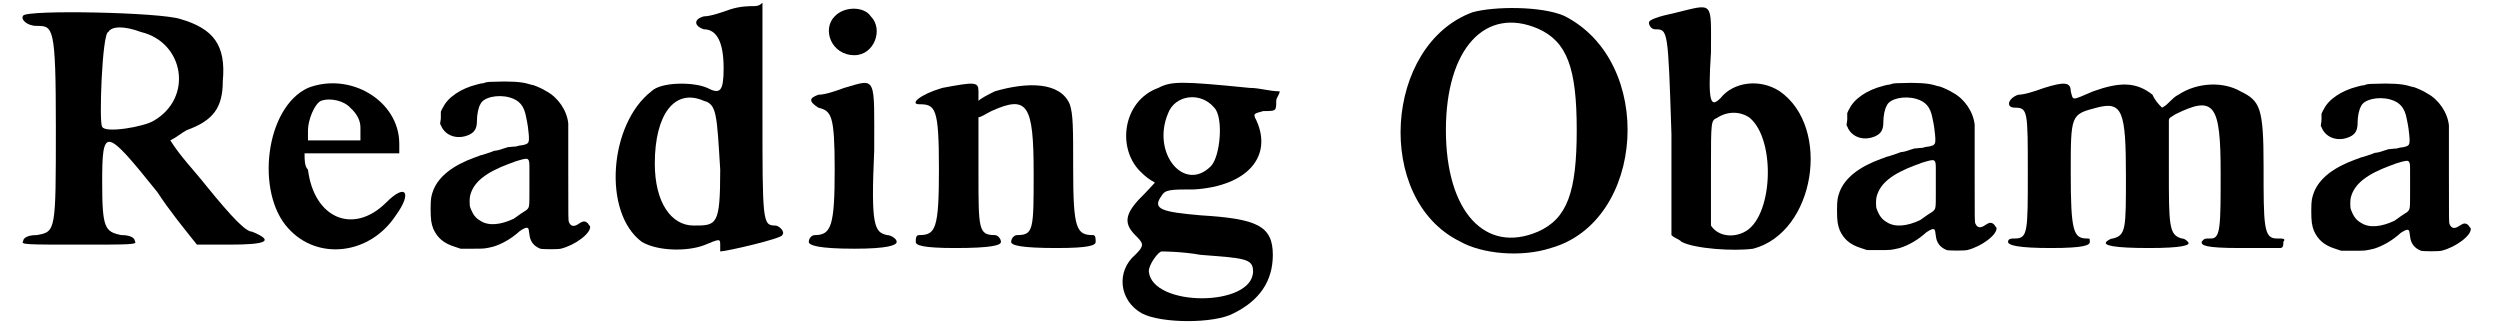 <?xml version='1.0' encoding='utf-8'?>
<svg xmlns="http://www.w3.org/2000/svg" xmlns:xlink="http://www.w3.org/1999/xlink" width="360px" height="47px" viewBox="0 0 3609 479" version="1.1">
<defs>
<path id="gl3850" d="M 4 9 C 0 14 9 24 24 24 C 48 24 52 24 52 172 C 52 326 52 326 24 331 C 9 331 4 336 4 340 C 0 345 9 345 86 345 C 163 345 172 345 168 340 C 168 336 163 331 148 331 C 124 326 120 321 120 254 C 120 172 124 172 201 268 C 220 297 240 321 259 345 C 273 345 292 345 307 345 C 360 345 374 340 340 326 C 331 326 312 307 273 259 C 254 235 235 216 220 192 C 230 187 235 182 244 177 C 283 163 297 144 297 105 C 302 52 283 28 235 14 C 206 4 9 0 4 9 M 177 33 C 240 48 254 129 196 163 C 182 172 124 182 120 172 C 115 168 120 33 129 33 C 134 24 153 24 177 33 z" fill="black"/><!-- width=364 height=355 -->
<path id="gl3851" d="M 67 14 C 4 43 -10 168 38 220 C 81 268 158 259 196 201 C 220 168 211 153 182 182 C 134 230 76 206 67 134 C 62 129 62 120 62 110 C 86 110 110 110 134 110 C 158 110 182 110 201 110 C 201 105 201 100 201 96 C 201 33 129 -10 67 14 M 129 43 C 139 52 144 62 144 72 C 144 76 144 86 144 91 C 129 91 120 91 105 91 C 91 91 76 91 67 91 C 67 86 67 81 67 76 C 67 62 76 38 86 33 C 100 28 120 33 129 43 z" fill="black"/><!-- width=220 height=259 -->
<path id="gl3852" d="M 109 7 C 100 7 97 8 95 9 C 93 9 88 10 85 11 C 61 17 42 30 35 45 C 34 46 33 49 32 51 C 32 54 32 57 32 60 C 32 63 31 66 31 69 C 32 71 33 72 33 73 C 40 87 57 92 73 85 C 82 81 85 75 85 64 C 85 55 87 45 90 40 C 94 30 115 25 133 30 C 147 34 154 42 157 58 C 160 72 160 75 161 84 C 162 97 161 98 152 100 C 150 100 145 101 142 102 C 138 102 133 103 130 103 C 128 104 123 105 121 106 C 118 107 114 108 113 108 C 111 108 108 109 106 110 C 103 111 100 112 97 113 C 94 114 91 115 90 115 C 88 116 85 117 82 118 C 49 130 29 146 21 166 C 18 174 17 178 17 193 C 17 210 18 215 21 223 C 27 236 36 244 52 249 C 55 250 58 251 61 252 C 67 252 72 252 78 252 C 97 252 96 252 109 249 C 122 245 136 237 148 226 C 154 222 158 220 160 222 C 161 223 161 224 162 231 C 163 241 168 248 178 252 C 182 253 204 253 208 252 C 229 247 253 229 251 219 C 251 219 249 217 248 215 C 244 211 241 211 235 215 C 228 220 223 220 220 213 C 219 210 219 210 219 141 C 219 104 219 71 219 68 C 217 49 204 30 187 21 C 181 17 171 13 168 12 C 167 12 163 11 160 10 C 150 7 133 6 109 7 M 160 121 C 162 123 162 126 162 136 C 162 141 162 154 162 167 C 162 191 162 191 158 195 C 156 196 143 205 139 208 C 120 217 102 219 90 211 C 83 207 79 202 75 191 C 74 189 74 177 75 174 C 80 154 98 140 133 127 C 136 126 139 125 141 124 C 144 123 154 120 157 120 C 158 120 159 120 160 121 z" fill="black"/><!-- width=264 height=283 -->
<path id="gl3853" d="M 177 14 C 163 19 148 24 139 24 C 124 28 124 38 139 43 C 158 43 168 62 168 100 C 168 134 163 139 144 129 C 124 120 76 120 62 134 C 0 182 -10 312 48 355 C 72 369 115 369 139 360 C 163 350 163 350 163 360 C 163 364 163 369 163 369 C 172 369 254 350 254 345 C 259 340 249 331 244 331 C 225 331 225 326 225 163 C 225 110 225 57 225 4 C 220 9 216 9 211 9 C 206 9 192 9 177 14 M 139 148 C 158 153 158 168 163 249 C 163 331 158 331 124 331 C 91 331 67 297 67 240 C 67 168 96 129 139 148 z" fill="black"/><!-- width=264 height=374 -->
<path id="gl3854" d="M 38 19 C 19 38 33 76 67 76 C 96 76 110 38 91 19 C 81 4 52 4 38 19 M 52 124 C 38 129 24 134 14 134 C 0 139 0 144 14 153 C 33 158 38 163 38 244 C 38 326 33 340 9 340 C 4 340 0 345 0 350 C 0 355 14 360 67 360 C 115 360 129 355 129 350 C 129 345 120 340 115 340 C 96 336 91 326 96 216 C 96 105 100 110 52 124 z" fill="black"/><!-- width=134 height=364 -->
<path id="gl3855" d="M 43 9 C 9 19 -5 33 9 33 C 33 33 38 38 38 129 C 38 216 33 225 9 225 C 4 225 4 230 4 235 C 4 240 14 244 62 244 C 115 244 129 240 129 235 C 129 230 124 225 120 225 C 96 225 96 216 96 134 C 96 105 96 81 96 52 C 100 52 105 48 115 43 C 168 19 177 33 177 134 C 177 216 177 225 153 225 C 148 225 144 230 144 235 C 144 240 158 244 211 244 C 259 244 268 240 268 235 C 268 230 268 225 264 225 C 240 225 235 216 235 129 C 235 67 235 48 230 33 C 216 0 168 0 120 14 C 110 19 100 24 96 28 C 96 24 96 19 96 14 C 96 0 91 0 43 9 z" fill="black"/><!-- width=278 height=249 -->
<path id="gl3856" d="M 62 14 C 9 33 0 105 38 139 C 43 144 48 148 57 153 C 52 158 48 163 43 168 C 14 196 9 211 28 230 C 33 235 38 240 38 244 C 38 249 33 254 28 259 C 0 283 4 326 38 345 C 67 360 144 360 172 345 C 211 326 230 297 230 259 C 230 216 206 206 124 201 C 67 196 52 192 67 172 C 72 163 81 163 115 163 C 192 158 230 115 206 62 C 201 52 201 52 216 48 C 235 48 235 48 235 33 C 235 28 240 24 240 19 C 225 19 211 14 196 14 C 96 4 81 4 62 14 M 144 43 C 158 57 153 115 139 129 C 100 168 52 110 76 52 C 86 24 124 19 144 43 M 124 259 C 187 264 201 264 201 283 C 201 336 52 336 48 283 C 48 273 62 254 67 254 C 67 254 96 254 124 259 z" fill="black"/><!-- width=244 height=364 -->
<path id="gl3857" d="M 115 9 C -15 57 -29 283 96 345 C 129 364 187 369 230 355 C 369 316 384 81 249 14 C 216 0 148 0 115 9 M 211 33 C 254 52 268 91 268 182 C 268 273 254 312 211 331 C 134 364 76 302 76 182 C 76 62 134 0 211 33 z" fill="black"/><!-- width=355 height=369 -->
<path id="gl3858" d="M 38 14 C 14 19 0 24 0 28 C 0 33 4 38 9 38 C 28 38 28 38 33 192 C 33 240 33 292 33 340 C 38 345 43 345 48 350 C 67 360 124 364 153 360 C 244 336 268 182 192 129 C 163 110 124 115 105 139 C 91 153 86 148 91 72 C 91 -5 96 0 38 14 M 148 168 C 187 201 182 316 139 336 C 120 345 100 340 91 326 C 91 316 91 283 91 244 C 91 172 91 172 100 168 C 115 158 134 158 148 168 z" fill="black"/><!-- width=249 height=374 -->
<path id="gl3852" d="M 109 7 C 100 7 97 8 95 9 C 93 9 88 10 85 11 C 61 17 42 30 35 45 C 34 46 33 49 32 51 C 32 54 32 57 32 60 C 32 63 31 66 31 69 C 32 71 33 72 33 73 C 40 87 57 92 73 85 C 82 81 85 75 85 64 C 85 55 87 45 90 40 C 94 30 115 25 133 30 C 147 34 154 42 157 58 C 160 72 160 75 161 84 C 162 97 161 98 152 100 C 150 100 145 101 142 102 C 138 102 133 103 130 103 C 128 104 123 105 121 106 C 118 107 114 108 113 108 C 111 108 108 109 106 110 C 103 111 100 112 97 113 C 94 114 91 115 90 115 C 88 116 85 117 82 118 C 49 130 29 146 21 166 C 18 174 17 178 17 193 C 17 210 18 215 21 223 C 27 236 36 244 52 249 C 55 250 58 251 61 252 C 67 252 72 252 78 252 C 97 252 96 252 109 249 C 122 245 136 237 148 226 C 154 222 158 220 160 222 C 161 223 161 224 162 231 C 163 241 168 248 178 252 C 182 253 204 253 208 252 C 229 247 253 229 251 219 C 251 219 249 217 248 215 C 244 211 241 211 235 215 C 228 220 223 220 220 213 C 219 210 219 210 219 141 C 219 104 219 71 219 68 C 217 49 204 30 187 21 C 181 17 171 13 168 12 C 167 12 163 11 160 10 C 150 7 133 6 109 7 M 160 121 C 162 123 162 126 162 136 C 162 141 162 154 162 167 C 162 191 162 191 158 195 C 156 196 143 205 139 208 C 120 217 102 219 90 211 C 83 207 79 202 75 191 C 74 189 74 177 75 174 C 80 154 98 140 133 127 C 136 126 139 125 141 124 C 144 123 154 120 157 120 C 158 120 159 120 160 121 z" fill="black"/><!-- width=264 height=283 -->
<path id="gl3859" d="M 57 9 C 43 14 28 19 19 19 C 4 24 0 38 14 38 C 33 38 33 43 33 134 C 33 220 33 230 14 230 C 9 230 4 230 4 235 C 4 240 19 244 67 244 C 115 244 124 240 124 235 C 124 230 124 230 120 230 C 100 230 96 220 96 134 C 96 48 96 48 134 38 C 172 28 177 43 177 139 C 177 216 177 225 158 230 C 153 230 148 235 148 235 C 144 240 158 244 211 244 C 259 244 273 240 268 235 C 268 235 264 230 259 230 C 240 225 240 211 240 129 C 240 105 240 81 240 57 C 240 52 244 52 249 48 C 307 19 316 33 316 134 C 316 211 316 230 302 230 C 292 230 292 230 288 235 C 288 240 292 244 345 244 C 374 244 403 244 403 244 C 408 244 408 240 408 235 C 412 230 408 230 398 230 C 379 230 379 211 379 124 C 379 38 374 28 345 14 C 321 0 283 0 254 19 C 244 24 240 33 230 38 C 225 33 220 28 216 19 C 192 0 168 0 129 14 C 96 28 100 28 96 14 C 96 0 86 0 57 9 z" fill="black"/><!-- width=417 height=254 -->
<path id="gl3852" d="M 109 7 C 100 7 97 8 95 9 C 93 9 88 10 85 11 C 61 17 42 30 35 45 C 34 46 33 49 32 51 C 32 54 32 57 32 60 C 32 63 31 66 31 69 C 32 71 33 72 33 73 C 40 87 57 92 73 85 C 82 81 85 75 85 64 C 85 55 87 45 90 40 C 94 30 115 25 133 30 C 147 34 154 42 157 58 C 160 72 160 75 161 84 C 162 97 161 98 152 100 C 150 100 145 101 142 102 C 138 102 133 103 130 103 C 128 104 123 105 121 106 C 118 107 114 108 113 108 C 111 108 108 109 106 110 C 103 111 100 112 97 113 C 94 114 91 115 90 115 C 88 116 85 117 82 118 C 49 130 29 146 21 166 C 18 174 17 178 17 193 C 17 210 18 215 21 223 C 27 236 36 244 52 249 C 55 250 58 251 61 252 C 67 252 72 252 78 252 C 97 252 96 252 109 249 C 122 245 136 237 148 226 C 154 222 158 220 160 222 C 161 223 161 224 162 231 C 163 241 168 248 178 252 C 182 253 204 253 208 252 C 229 247 253 229 251 219 C 251 219 249 217 248 215 C 244 211 241 211 235 215 C 228 220 223 220 220 213 C 219 210 219 210 219 141 C 219 104 219 71 219 68 C 217 49 204 30 187 21 C 181 17 171 13 168 12 C 167 12 163 11 160 10 C 150 7 133 6 109 7 M 160 121 C 162 123 162 126 162 136 C 162 141 162 154 162 167 C 162 191 162 191 158 195 C 156 196 143 205 139 208 C 120 217 102 219 90 211 C 83 207 79 202 75 191 C 74 189 74 177 75 174 C 80 154 98 140 133 127 C 136 126 139 125 141 124 C 144 123 154 120 157 120 C 158 120 159 120 160 121 z" fill="black"/><!-- width=264 height=283 -->
</defs>
<use xlink:href="#gl3850" x="0" y="14"/>
<use xlink:href="#gl3851" x="355" y="115"/>
<use xlink:href="#gl3852" x="585" y="113"/>
<use xlink:href="#gl3853" x="864" y="0"/>
<use xlink:href="#gl3854" x="1157" y="5"/>
<use xlink:href="#gl3855" x="1310" y="120"/>
<use xlink:href="#gl3856" x="1608" y="115"/>
<use xlink:href="#gl3857" x="2016" y="9"/>
<use xlink:href="#gl3858" x="2390" y="5"/>
<use xlink:href="#gl3852" x="2649" y="115"/>
<use xlink:href="#gl3859" x="2913" y="120"/>
<use xlink:href="#gl3852" x="3345" y="116"/>
</svg>
